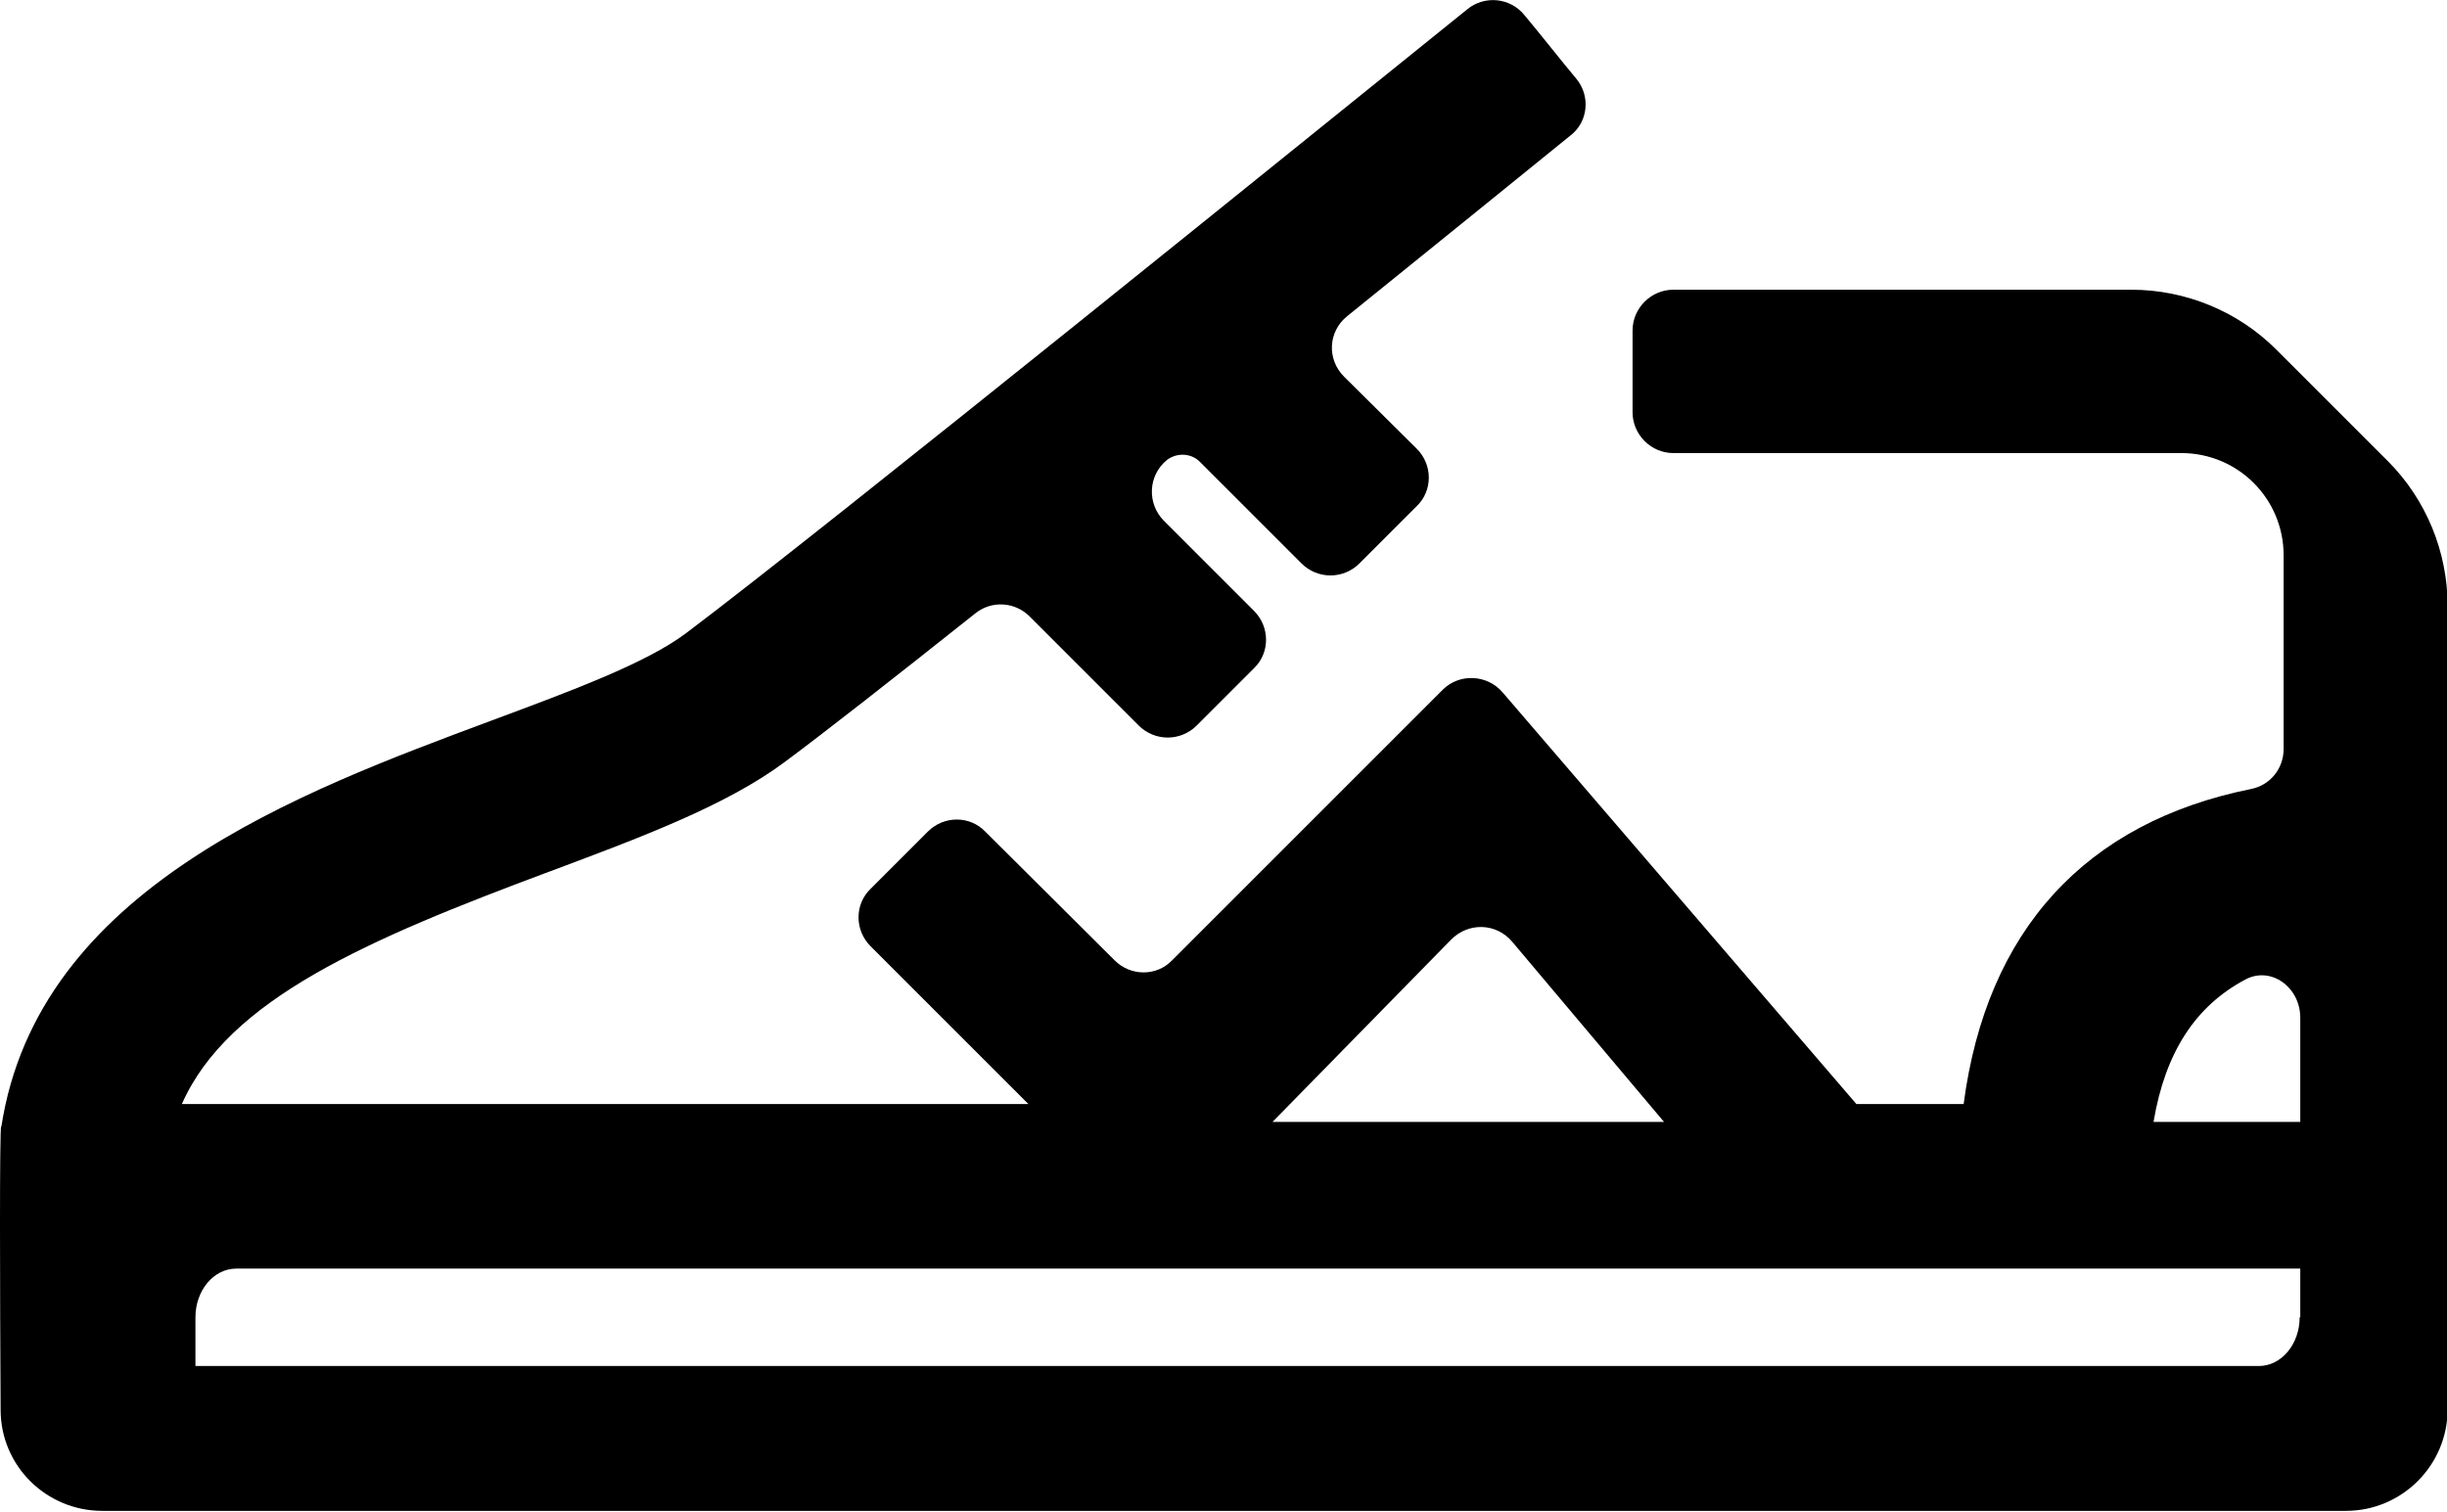 <?xml version="1.0" encoding="UTF-8"?>
<svg id="Ebene_2" data-name="Ebene 2" xmlns="http://www.w3.org/2000/svg" viewBox="0 0 39.69 24.53">
  <defs>
    <style>
      .cls-1 {
        fill: #000;
        fill-rule: evenodd;
        stroke-width: 0px;
      }
    </style>
  </defs>
  <g id="Ebene_1-2" data-name="Ebene 1">
    <path class="cls-1" d="M37.31,21.37v-.79H3.83c-.36,0-.66.35-.66.79v.79h33.47c.36,0,.66-.35.66-.79ZM36.42,15.89c-.81.43-1.3,1.18-1.49,2.31h2.38v-1.69c0-.5-.48-.84-.89-.62ZM24.53,15.28c-.26-.31-.71-.32-.99-.04l-2.9,2.96h6.35l-2.46-2.92ZM.02,18.29c.59-3.88,4.84-5.44,7.95-6.6,1.29-.48,2.51-.93,3.16-1.42C13.39,8.57,21.65,1.88,23.8.15c.28-.23.7-.19.93.1.26.31.58.72.84,1.03.23.28.19.7-.1.92-.7.57-2.05,1.66-3.62,2.93-.31.25-.33.7-.05.98l1.18,1.17c.26.26.26.68,0,.93l-.93.93c-.26.26-.68.26-.94,0l-1.65-1.65c-.14-.14-.37-.15-.53-.03h0c-.31.25-.33.71-.05.99l1.46,1.46c.26.26.26.68,0,.93l-.93.93c-.26.26-.68.26-.94,0l-1.77-1.77c-.24-.24-.62-.26-.88-.05-1.32,1.05-2.43,1.92-3.09,2.41-.95.71-2.35,1.23-3.82,1.78-2.95,1.1-5.21,2.07-5.96,3.77h13.73l-2.56-2.56c-.26-.26-.26-.68,0-.93l.93-.93c.26-.26.68-.26.93,0l2.1,2.09c.26.26.68.26.93,0l4.39-4.39c.27-.27.72-.25.97.04l5.74,6.68h1.74c.37-2.82,1.98-4.57,4.66-5.11.31-.06.53-.33.53-.65v-3.14c0-.92-.74-1.66-1.66-1.66h-8.24c-.36,0-.66-.3-.66-.66v-1.33c0-.36.3-.66.66-.66h7.43c.88,0,1.73.35,2.35.97l1.81,1.81c.62.62.97,1.47.97,2.35v13.03c0,.91-.74,1.65-1.65,1.65H1.66c-.91,0-1.65-.73-1.65-1.64-.01-1.83-.02-4.55.01-4.61Z"/>
  </g>
</svg>